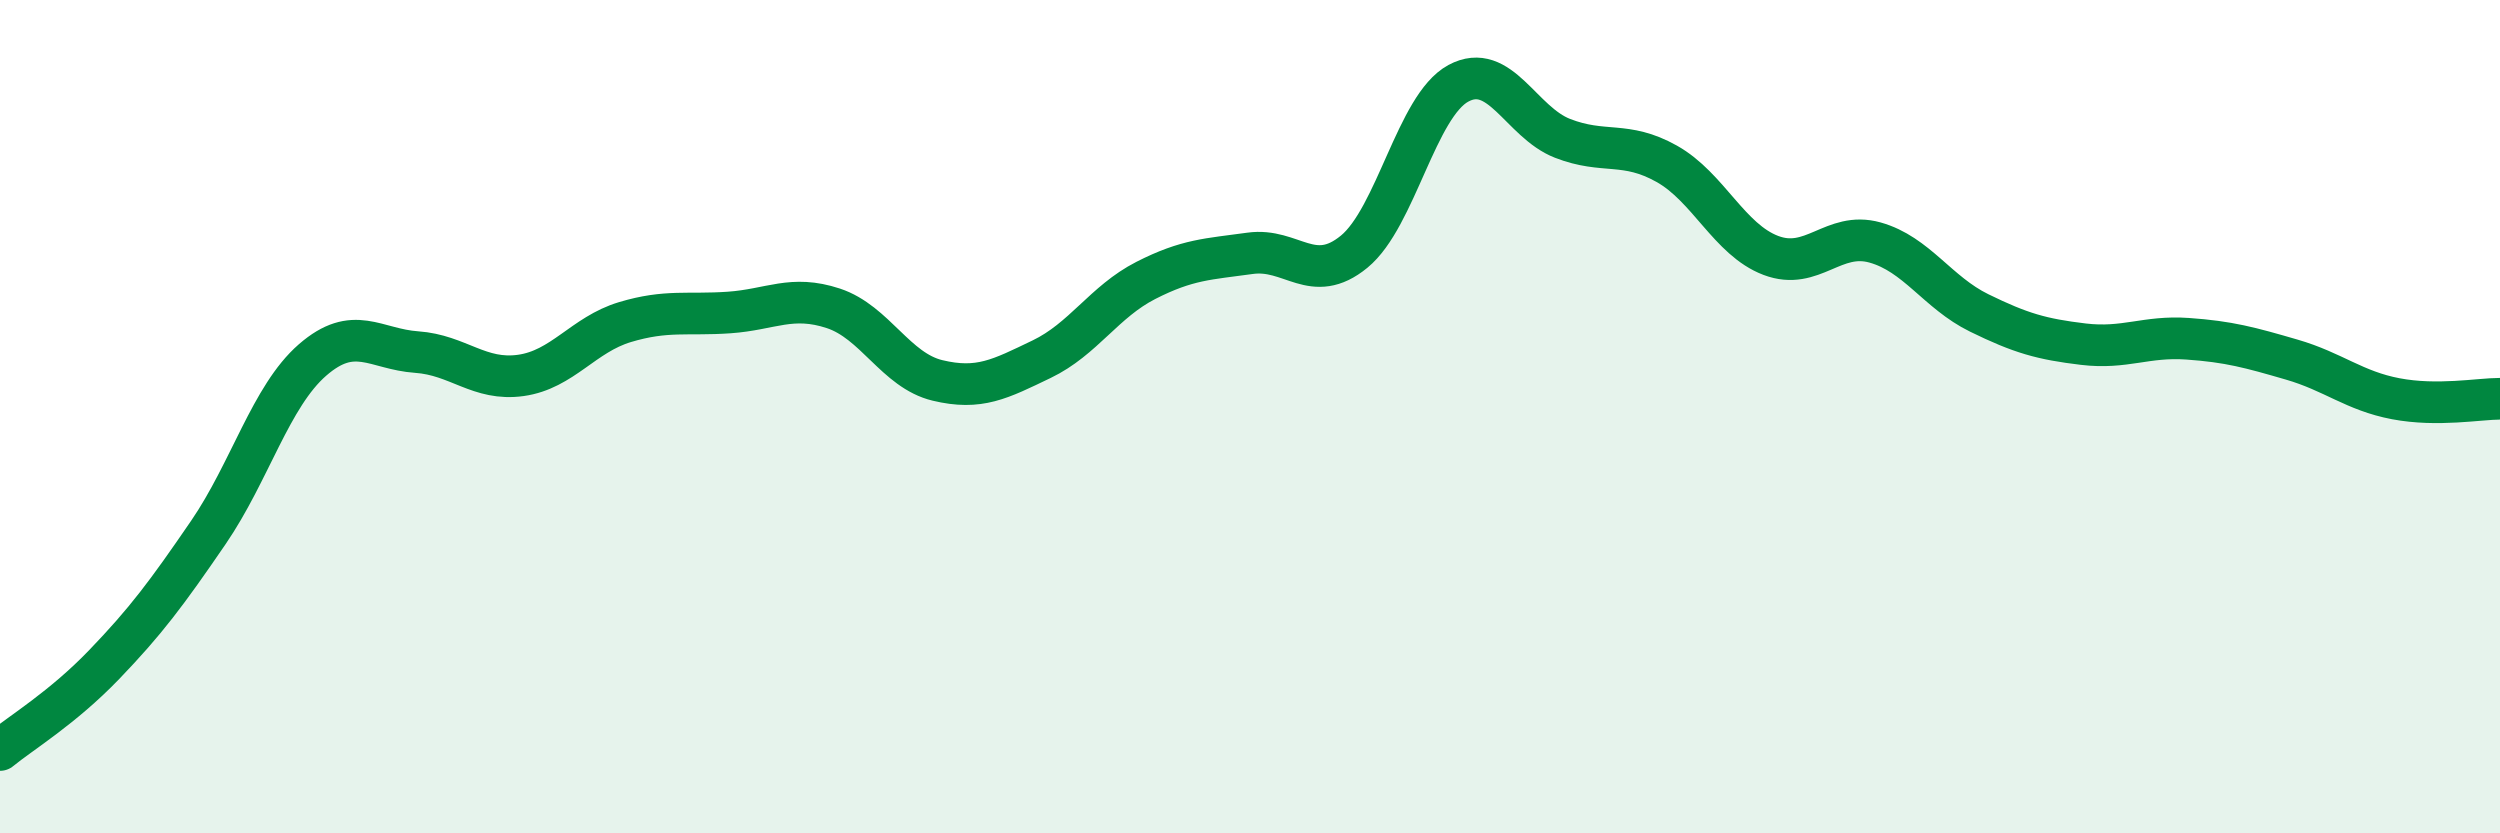 
    <svg width="60" height="20" viewBox="0 0 60 20" xmlns="http://www.w3.org/2000/svg">
      <path
        d="M 0,18 C 0.5,17.59 1.5,16.99 2.5,15.95 C 3.5,14.91 4,14.24 5,12.78 C 6,11.32 6.5,9.51 7.5,8.64 C 8.5,7.77 9,8.38 10,8.45 C 11,8.52 11.5,9.15 12.5,9.01 C 13.5,8.87 14,8.03 15,7.73 C 16,7.43 16.5,7.57 17.5,7.5 C 18.5,7.43 19,7.07 20,7.4 C 21,7.73 21.5,8.89 22.5,9.13 C 23.5,9.37 24,9.1 25,8.62 C 26,8.14 26.5,7.24 27.5,6.73 C 28.5,6.22 29,6.22 30,6.08 C 31,5.94 31.5,6.86 32.5,6.04 C 33.5,5.22 34,2.54 35,2 C 36,1.46 36.5,2.93 37.5,3.32 C 38.5,3.71 39,3.37 40,3.93 C 41,4.49 41.5,5.75 42.5,6.13 C 43.5,6.51 44,5.54 45,5.82 C 46,6.1 46.5,7.02 47.5,7.51 C 48.5,8 49,8.14 50,8.26 C 51,8.38 51.5,8.06 52.5,8.13 C 53.5,8.2 54,8.34 55,8.63 C 56,8.92 56.5,9.38 57.5,9.57 C 58.5,9.76 59.5,9.57 60,9.57L60 20L0 20Z"
        fill="#008740"
        opacity="0.1"
        stroke-linecap="round"
        stroke-linejoin="round"
      />
      <path
        d="M 0,18 C 0.5,17.59 1.5,16.99 2.5,15.95 C 3.5,14.91 4,14.24 5,12.78 C 6,11.32 6.5,9.51 7.5,8.64 C 8.5,7.77 9,8.38 10,8.45 C 11,8.52 11.5,9.15 12.5,9.01 C 13.5,8.87 14,8.03 15,7.73 C 16,7.43 16.5,7.57 17.5,7.5 C 18.5,7.43 19,7.07 20,7.4 C 21,7.73 21.5,8.89 22.5,9.13 C 23.5,9.37 24,9.1 25,8.62 C 26,8.14 26.5,7.24 27.5,6.73 C 28.5,6.22 29,6.22 30,6.08 C 31,5.94 31.5,6.86 32.5,6.04 C 33.5,5.22 34,2.54 35,2 C 36,1.46 36.5,2.93 37.5,3.32 C 38.5,3.71 39,3.37 40,3.93 C 41,4.49 41.5,5.75 42.5,6.13 C 43.5,6.51 44,5.54 45,5.82 C 46,6.1 46.5,7.02 47.5,7.51 C 48.5,8 49,8.14 50,8.26 C 51,8.38 51.5,8.06 52.5,8.13 C 53.5,8.2 54,8.34 55,8.63 C 56,8.92 56.5,9.38 57.5,9.57 C 58.5,9.76 59.5,9.57 60,9.57"
        stroke="#008740"
        stroke-width="1"
        fill="none"
        stroke-linecap="round"
        stroke-linejoin="round"
      />
    </svg>
  